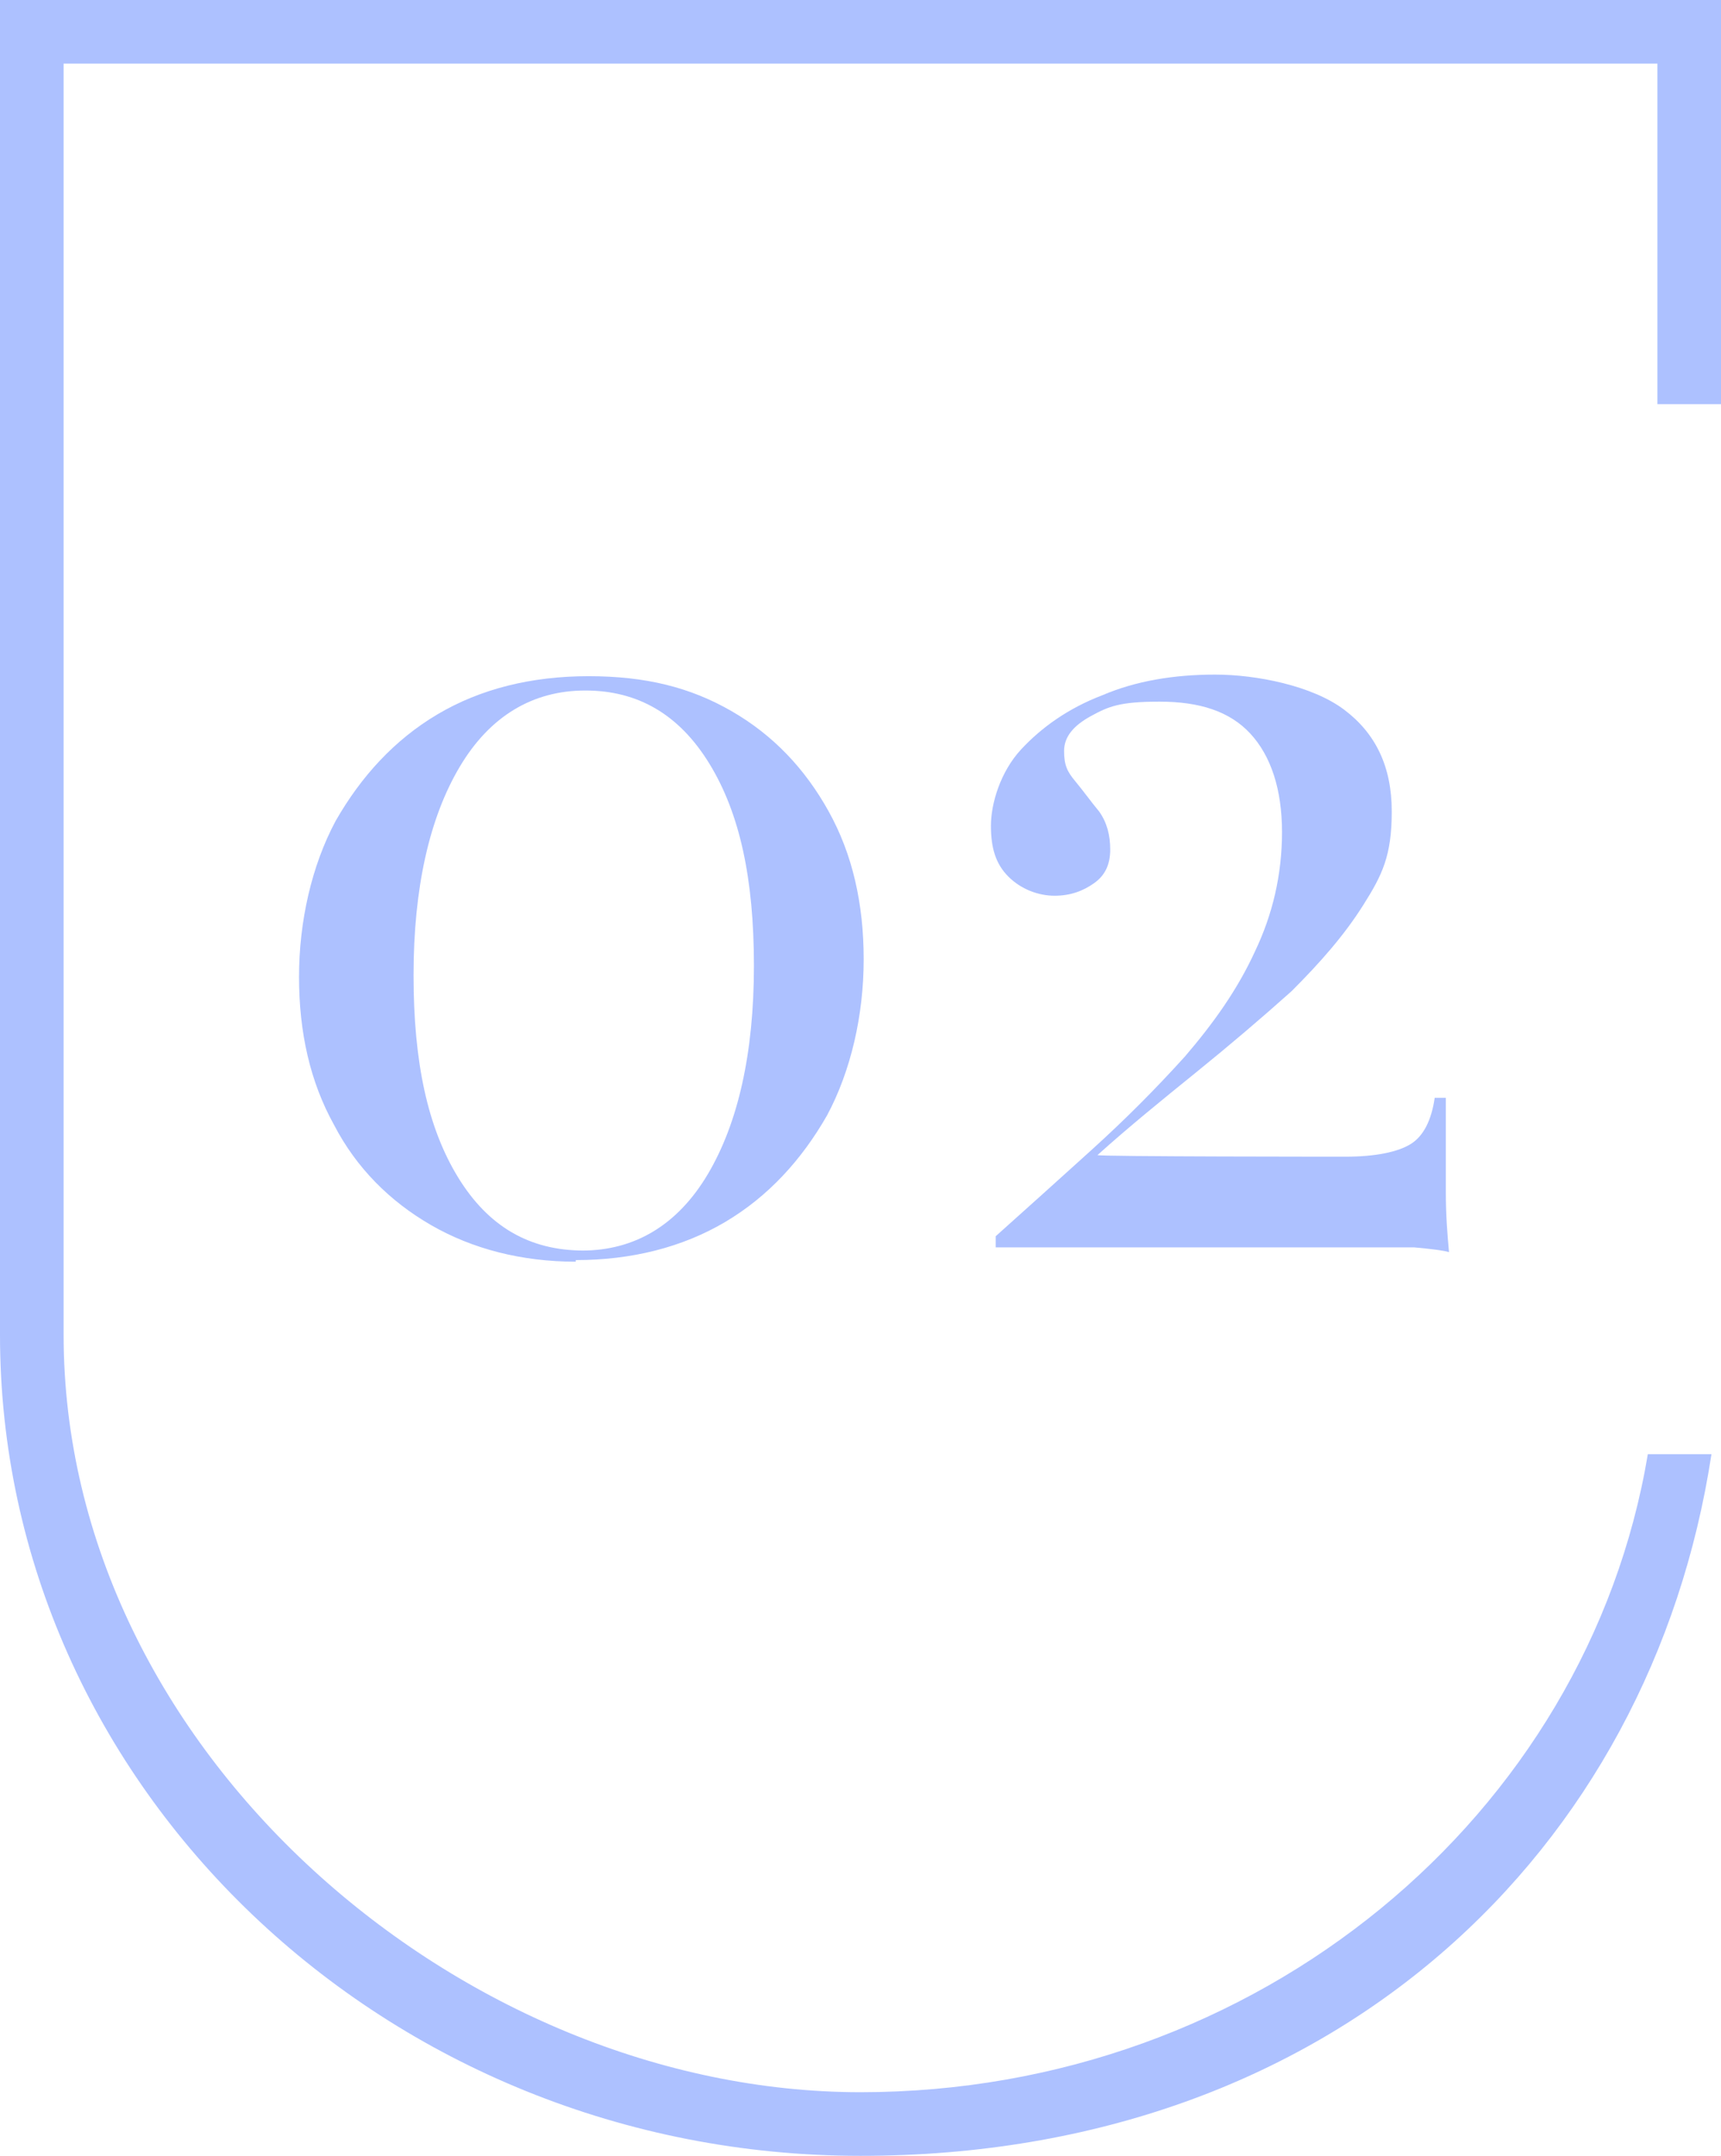 <?xml version="1.0" encoding="UTF-8"?> <svg xmlns="http://www.w3.org/2000/svg" id="Layer_1" version="1.1" viewBox="0 0 108.2 135.5"><!-- Generator: Adobe Illustrator 29.2.1, SVG Export Plug-In . SVG Version: 2.1.0 Build 116) --><defs><style> .st0 { isolation: isolate; } .st1 { fill: #adc1ff; } </style></defs><g id="Path_190"><path class="st1" d="M108.2,25.4V0H0v83.9c0,28.4,24.3,51.6,54.1,51.6s49.7-19.2,53.5-44.1h-4c-3.8,22.7-24.5,40.1-49.5,40.1S4,110.1,4,83.9V4h100.2v21.4h4Z"></path></g><g id="_02" class="st0"><g class="st0"><path class="st1" d="M36.2,79.3c-3.4,0-6.5-.8-9.1-2.3s-4.7-3.6-6.1-6.3c-1.5-2.7-2.2-5.8-2.2-9.3s.8-7,2.3-9.8c1.6-2.8,3.7-5.1,6.4-6.7,2.7-1.6,5.9-2.4,9.5-2.4s6.4.7,9,2.2c2.6,1.5,4.6,3.6,6.1,6.3,1.5,2.7,2.2,5.8,2.2,9.3s-.8,7-2.3,9.8c-1.6,2.8-3.7,5.1-6.4,6.7-2.7,1.6-5.9,2.4-9.4,2.4ZM36.6,78.6c3.3,0,6-1.6,7.9-4.8,1.9-3.2,2.9-7.6,2.9-13.1s-.9-9.6-2.8-12.7c-1.9-3.1-4.5-4.6-7.8-4.6s-6,1.6-7.9,4.8c-1.9,3.2-2.9,7.6-2.9,13.1s.9,9.6,2.8,12.7c1.9,3.1,4.5,4.6,7.9,4.6Z"></path><path class="st1" d="M91.1,78.7c-.3-.1-1.1-.2-2.2-.3-1.2,0-2.4,0-3.6,0h-22.7v-.7c1.9-1.7,3.9-3.5,6-5.4,2.1-1.9,4-3.8,5.9-5.9,1.8-2.1,3.3-4.2,4.4-6.6,1.1-2.3,1.7-4.8,1.7-7.5s-.7-4.8-2-6.2c-1.3-1.4-3.2-2-5.7-2s-3.2.3-4.3.9c-1.1.6-1.7,1.3-1.7,2.2s.2,1.3.7,1.9c.5.6,1,1.3,1.5,1.9.5.7.7,1.5.7,2.4s-.3,1.6-1,2.1c-.7.5-1.5.8-2.5.8s-2.1-.4-2.9-1.2-1.1-1.8-1.1-3.2.6-3.4,1.9-4.8c1.3-1.4,3-2.6,5.1-3.4,2.1-.9,4.5-1.3,7.1-1.3s6.1.7,8.1,2.2c2,1.5,3,3.6,3,6.4s-.6,4-1.8,5.9c-1.2,1.9-2.7,3.6-4.5,5.4-1.9,1.7-3.9,3.4-6,5.1s-4.2,3.4-6.2,5.2h0c0,.1,15.6.1,15.6.1,1.9,0,3.3-.3,4.1-.8s1.3-1.5,1.5-2.9h.7c0,2.5,0,4.4,0,5.9s.1,2.7.2,3.8Z"></path></g></g></svg> 